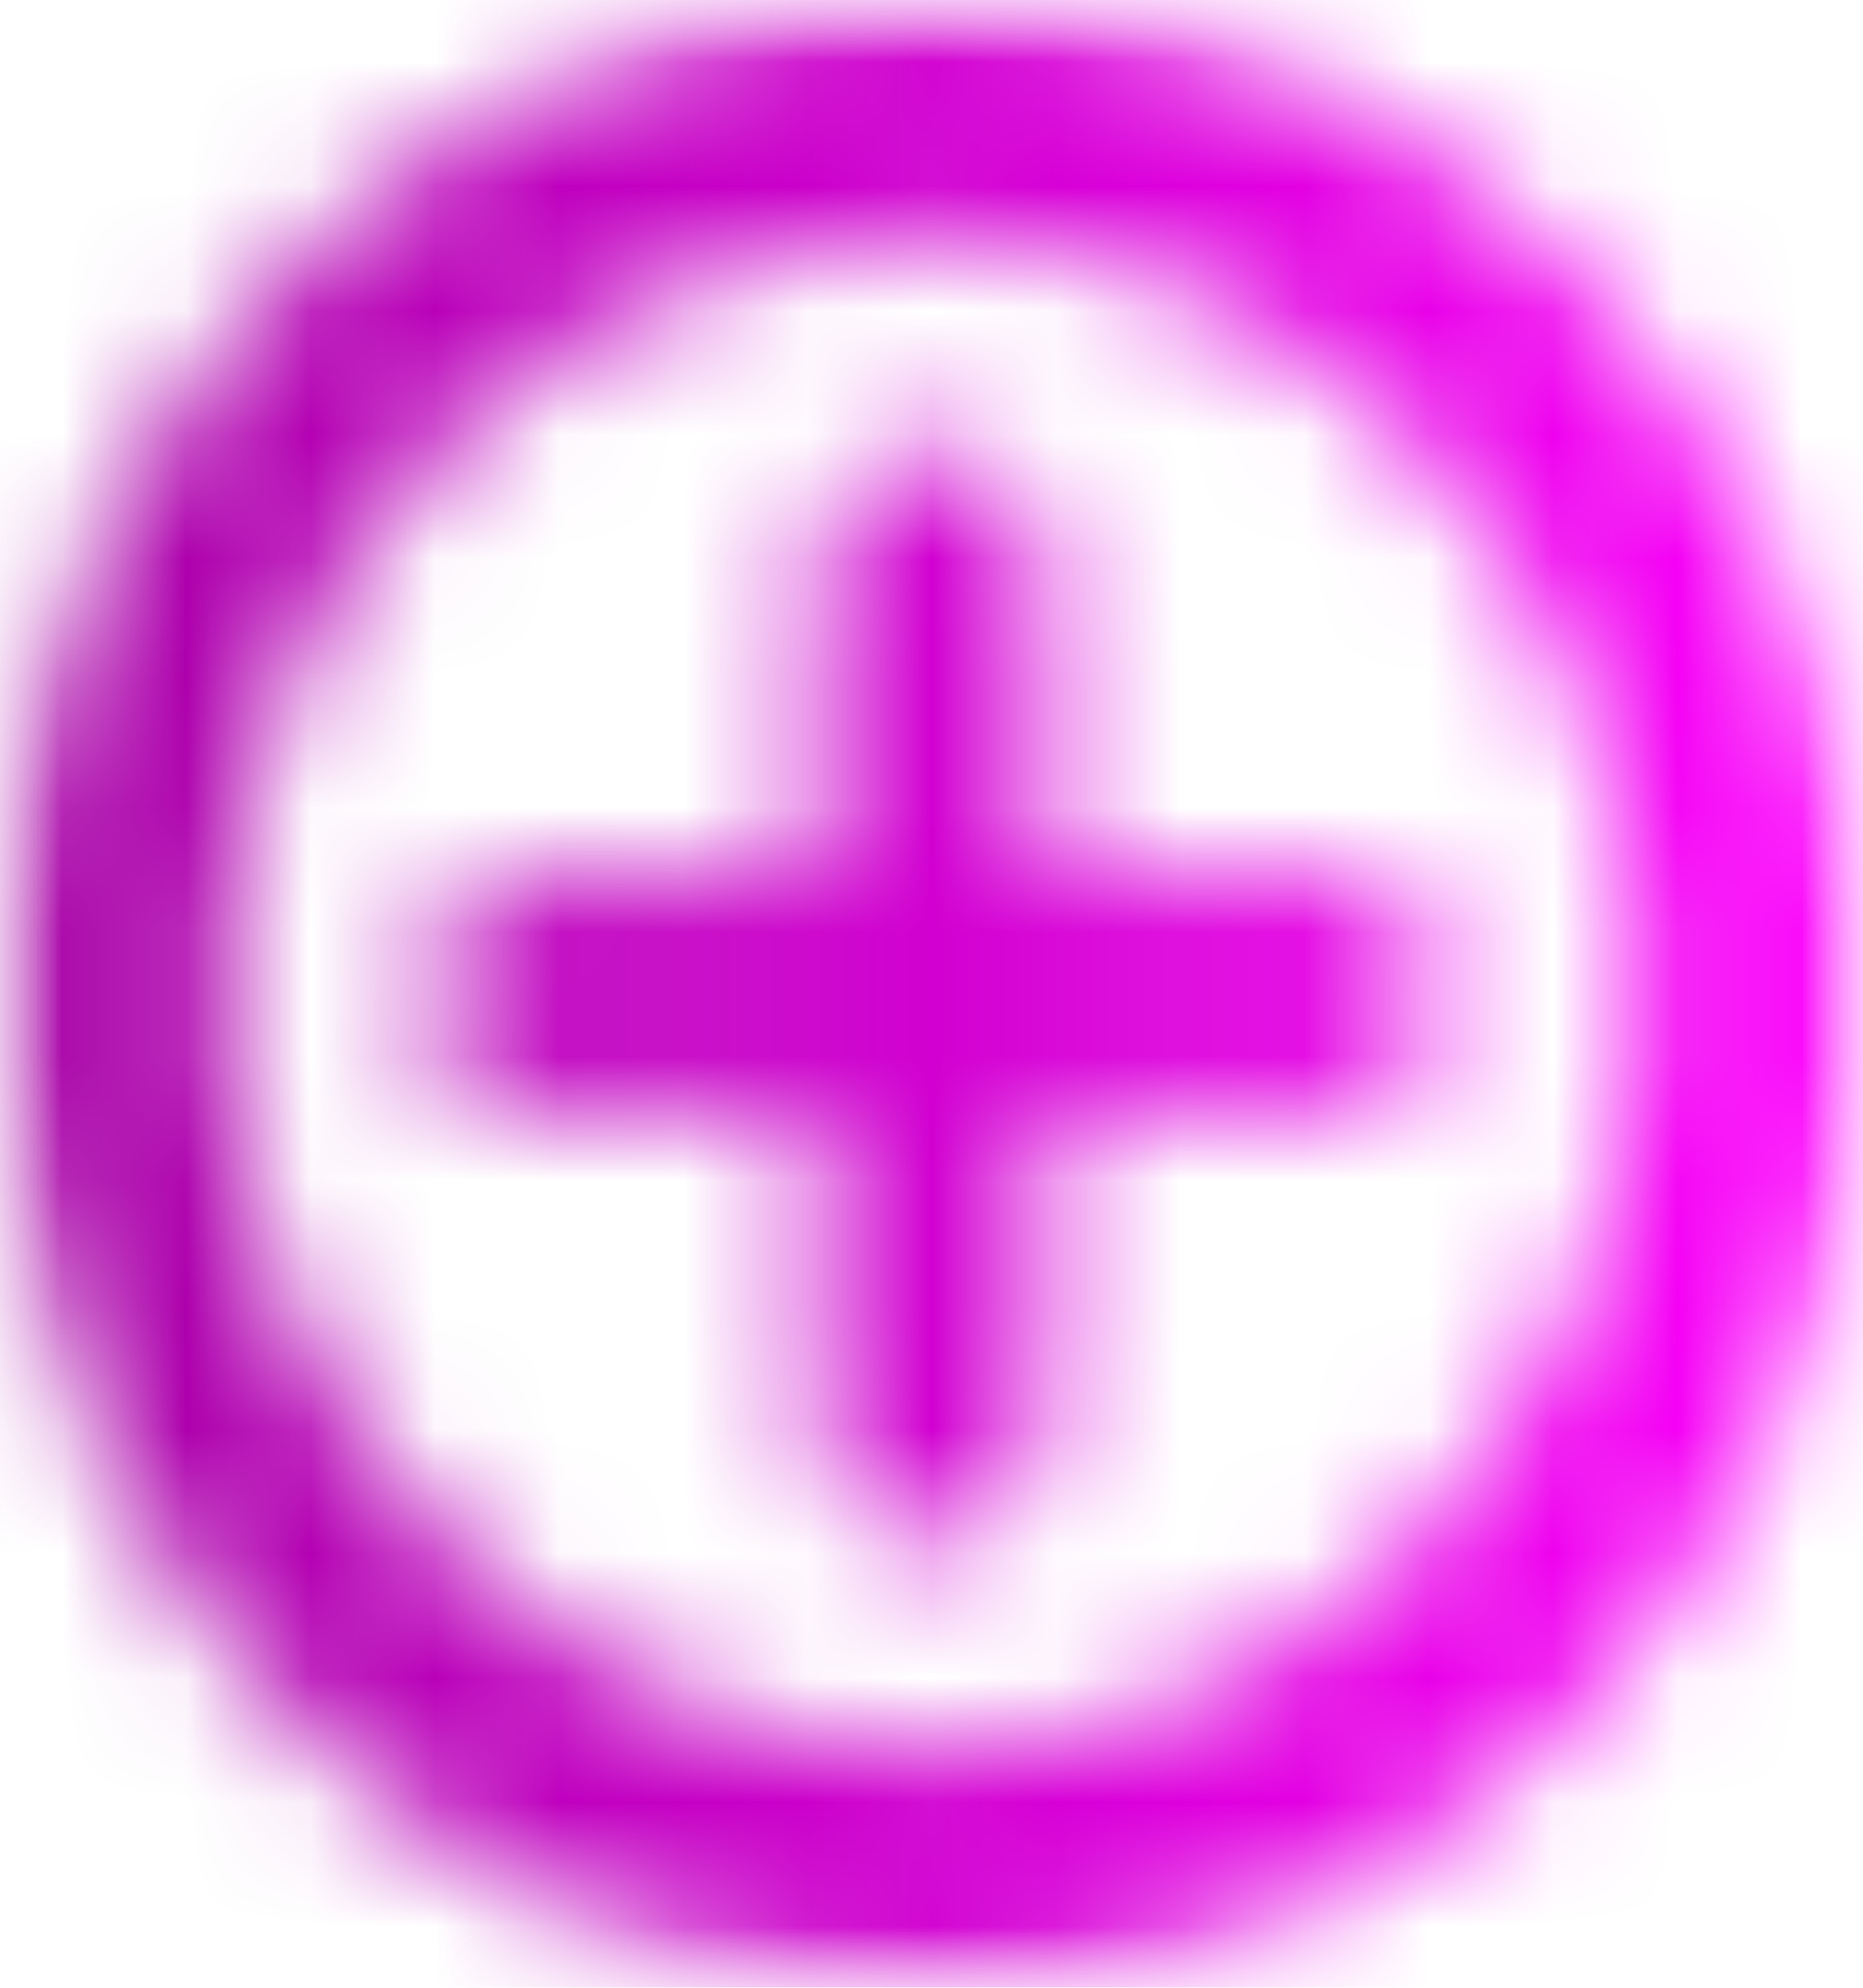 <?xml version="1.0" encoding="UTF-8"?>
<svg id="Layer_1" xmlns="http://www.w3.org/2000/svg" version="1.1" xmlns:xlink="http://www.w3.org/1999/xlink" viewBox="0 0 15 16">
  <!-- Generator: Adobe Illustrator 29.6.1, SVG Export Plug-In . SVG Version: 2.1.1 Build 9)  -->
  <defs>
    <style>
      .st0 {
        mask: url(#mask-1);
      }

      .st1 {
        fill: #fff;
      }

      .st2 {
        mask: url(#mask);
      }

      .st3 {
        fill: url(#linear-gradient);
      }
    </style>
    <mask id="mask" x="0" y="0" width="15" height="16" maskUnits="userSpaceOnUse">
      <g id="mask0_24_9">
        <path class="st1" d="M15,0H0v16h15V0Z"/>
      </g>
    </mask>
    <mask id="mask-1" x="0" y="0" width="15" height="16" maskUnits="userSpaceOnUse">
      <g id="mask1_24_9">
        <path class="st1" d="M6.6,4.56v2.48h-2.32c-.5,0-.9.43-.9.96s.4.96.9.96h2.32v2.48c0,.53.4.96.9.96s.9-.43.9-.96v-2.48h2.32c.5,0,.9-.43.9-.96s-.4-.96-.9-.96h-2.32v-2.48c0-.53-.4-.96-.9-.96s-.9.43-.9.96ZM1.8,8C1.8,4.65,4.36,1.92,7.5,1.92s5.7,2.73,5.7,6.08-2.56,6.08-5.7,6.08S1.8,11.35,1.8,8ZM7.5,0C3.36,0,0,3.58,0,8s3.36,8,7.5,8,7.5-3.58,7.5-8S11.64,0,7.5,0Z"/>
      </g>
    </mask>
    <linearGradient id="linear-gradient" x1=".24" y1="7.89" x2="15.24" y2="7.89" gradientTransform="translate(0 15.89) scale(1 -1)" gradientUnits="userSpaceOnUse">
      <stop offset="0" stop-color="#a600a5"/>
      <stop offset="1" stop-color="#f0f"/>
    </linearGradient>
  </defs>
  <g class="st2">
    <g class="st0">
      <path class="st3" d="M15,0H0v16h15V0Z"/>
    </g>
  </g>
</svg>